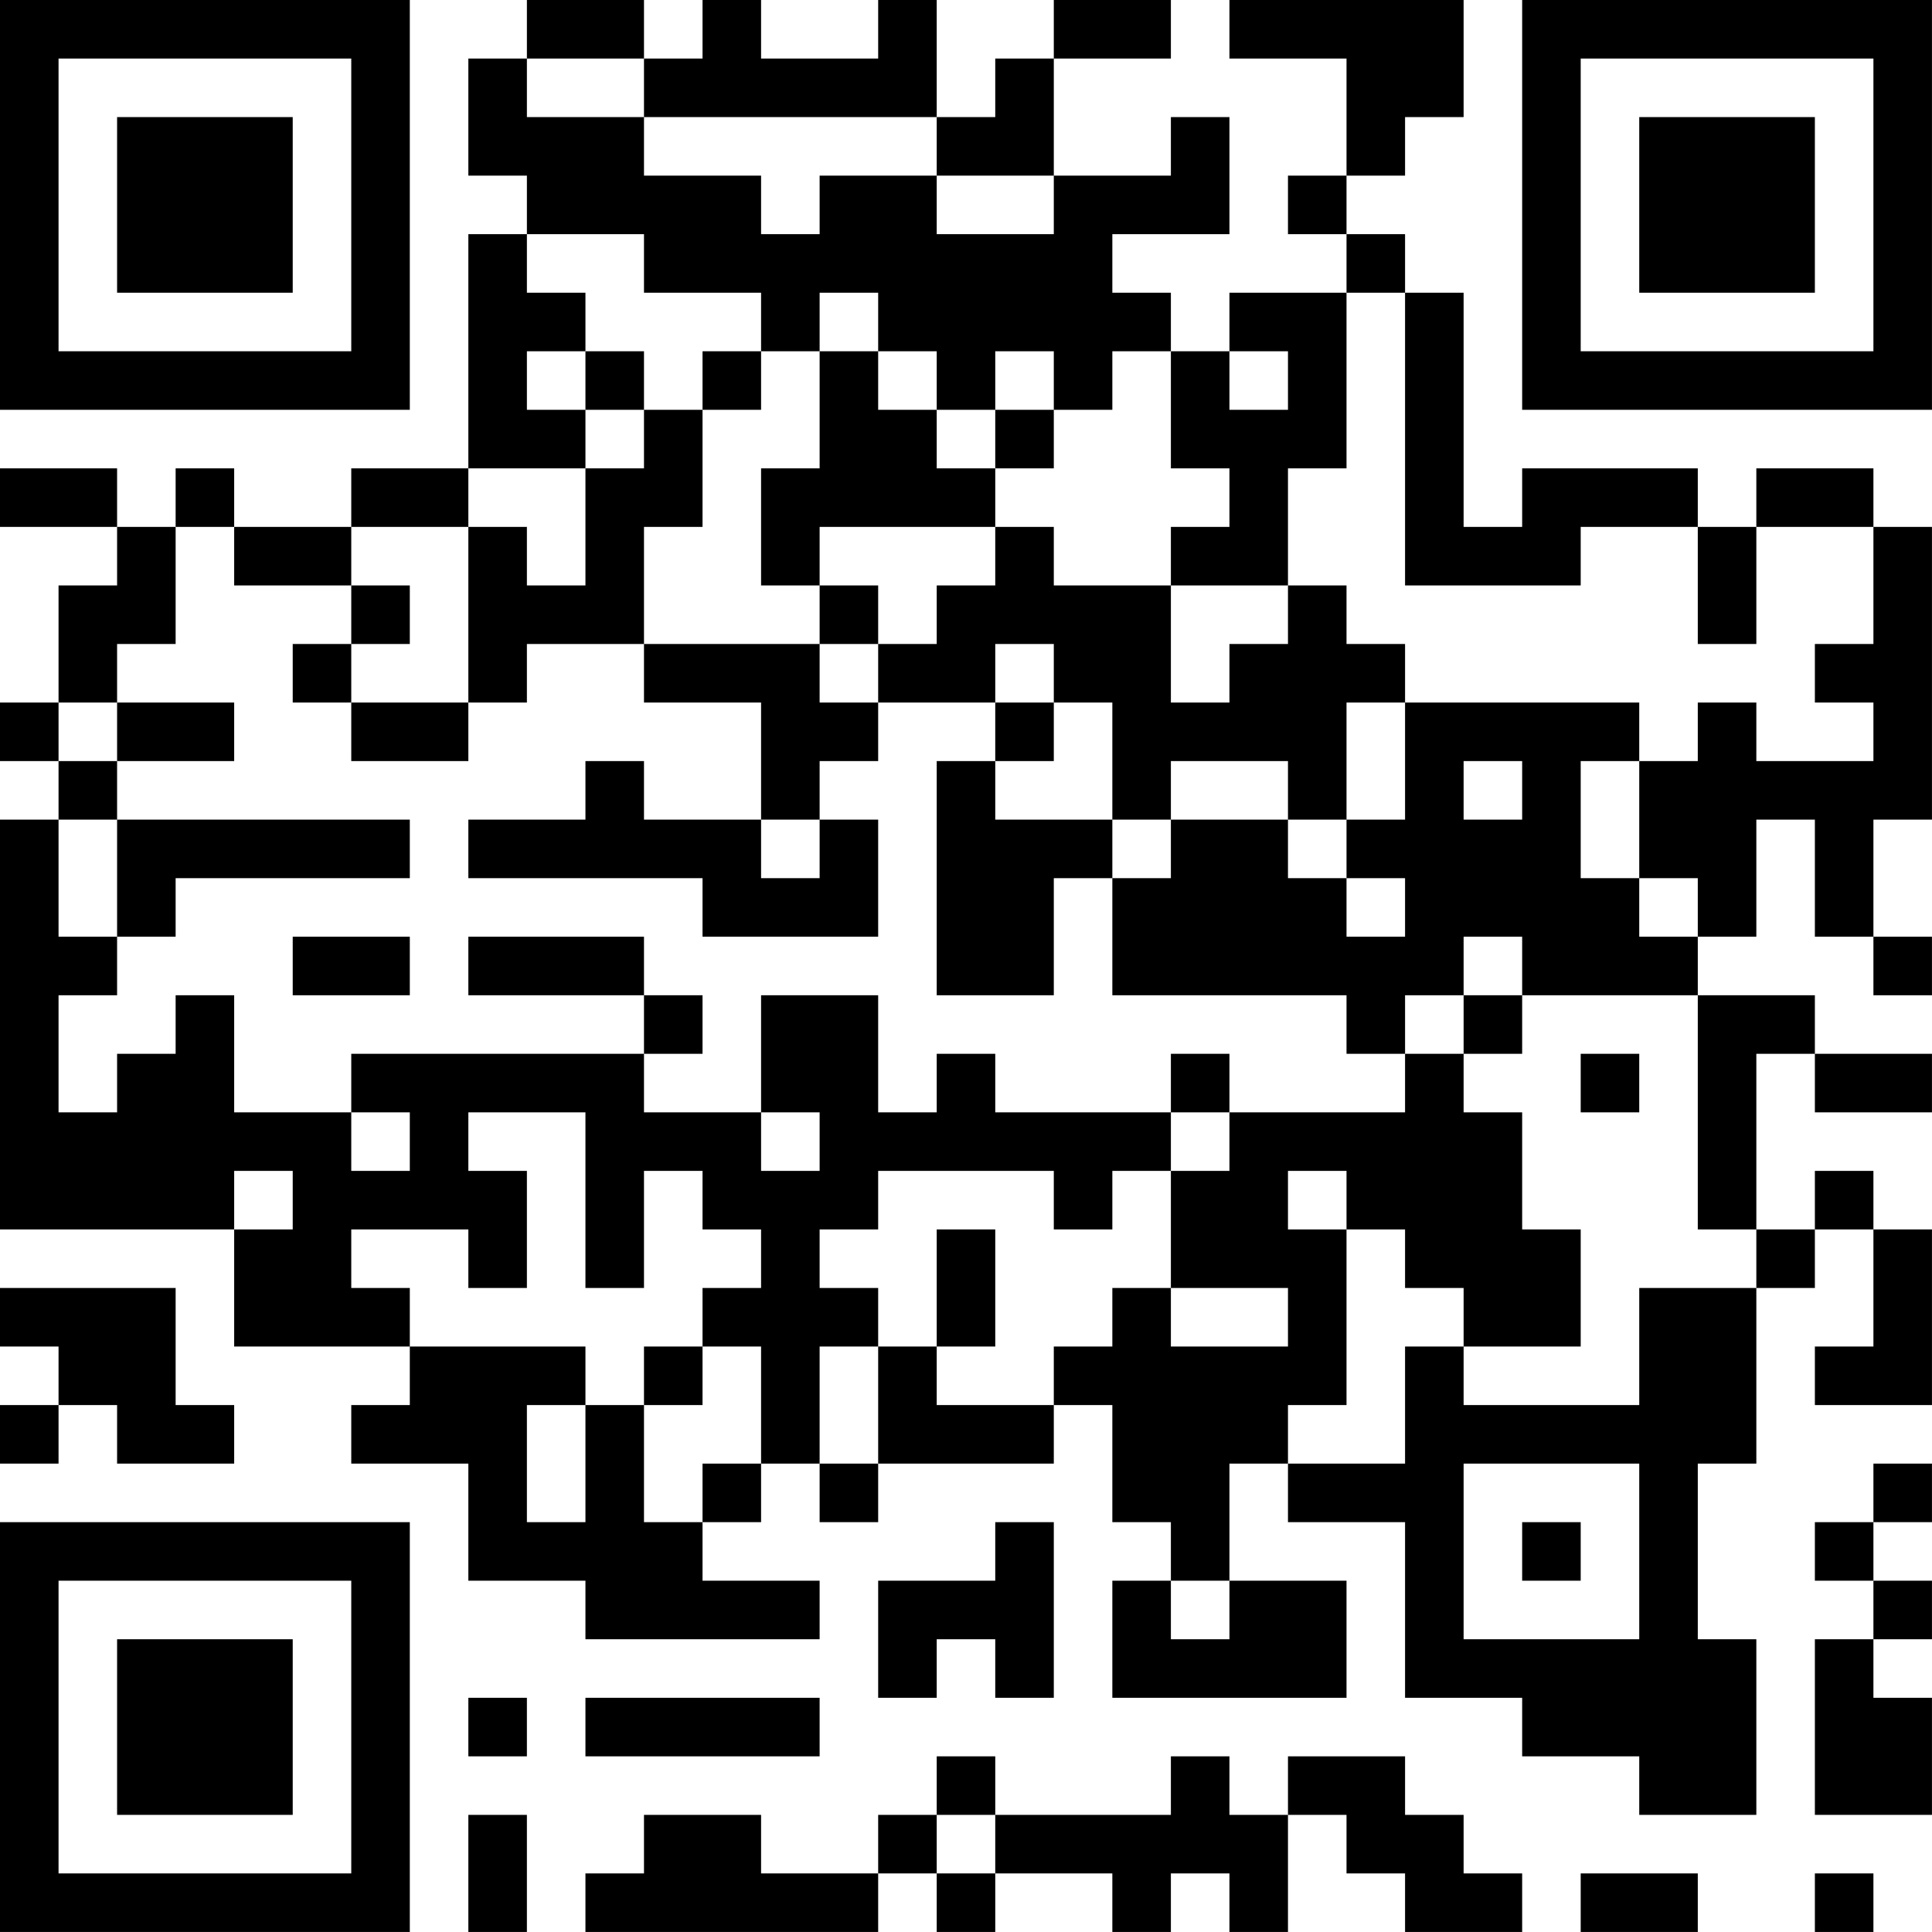 <?xml version="1.0" encoding="UTF-8"?>
<svg xmlns="http://www.w3.org/2000/svg" version="1.1" width="400" height="400" viewBox="0 0 400 400"><rect x="0" y="0" width="400" height="400" fill="#ffffff"/><g transform="scale(12.121)"><g transform="translate(0,0)"><path fill-rule="evenodd" d="M9 0L9 1L8 1L8 3L9 3L9 4L8 4L8 8L6 8L6 9L4 9L4 8L3 8L3 9L2 9L2 8L0 8L0 9L2 9L2 10L1 10L1 12L0 12L0 13L1 13L1 14L0 14L0 21L4 21L4 23L7 23L7 24L6 24L6 25L8 25L8 27L10 27L10 28L14 28L14 27L12 27L12 26L13 26L13 25L14 25L14 26L15 26L15 25L18 25L18 24L19 24L19 26L20 26L20 27L19 27L19 29L23 29L23 27L21 27L21 25L22 25L22 26L24 26L24 29L26 29L26 30L28 30L28 31L30 31L30 28L29 28L29 25L30 25L30 22L31 22L31 21L32 21L32 23L31 23L31 24L33 24L33 21L32 21L32 20L31 20L31 21L30 21L30 18L31 18L31 19L33 19L33 18L31 18L31 17L29 17L29 16L30 16L30 14L31 14L31 16L32 16L32 17L33 17L33 16L32 16L32 14L33 14L33 9L32 9L32 8L30 8L30 9L29 9L29 8L26 8L26 9L25 9L25 5L24 5L24 4L23 4L23 3L24 3L24 2L25 2L25 0L21 0L21 1L23 1L23 3L22 3L22 4L23 4L23 5L21 5L21 6L20 6L20 5L19 5L19 4L21 4L21 2L20 2L20 3L18 3L18 1L20 1L20 0L18 0L18 1L17 1L17 2L16 2L16 0L15 0L15 1L13 1L13 0L12 0L12 1L11 1L11 0ZM9 1L9 2L11 2L11 3L13 3L13 4L14 4L14 3L16 3L16 4L18 4L18 3L16 3L16 2L11 2L11 1ZM9 4L9 5L10 5L10 6L9 6L9 7L10 7L10 8L8 8L8 9L6 9L6 10L4 10L4 9L3 9L3 11L2 11L2 12L1 12L1 13L2 13L2 14L1 14L1 16L2 16L2 17L1 17L1 19L2 19L2 18L3 18L3 17L4 17L4 19L6 19L6 20L7 20L7 19L6 19L6 18L11 18L11 19L13 19L13 20L14 20L14 19L13 19L13 17L15 17L15 19L16 19L16 18L17 18L17 19L20 19L20 20L19 20L19 21L18 21L18 20L15 20L15 21L14 21L14 22L15 22L15 23L14 23L14 25L15 25L15 23L16 23L16 24L18 24L18 23L19 23L19 22L20 22L20 23L22 23L22 22L20 22L20 20L21 20L21 19L24 19L24 18L25 18L25 19L26 19L26 21L27 21L27 23L25 23L25 22L24 22L24 21L23 21L23 20L22 20L22 21L23 21L23 24L22 24L22 25L24 25L24 23L25 23L25 24L28 24L28 22L30 22L30 21L29 21L29 17L26 17L26 16L25 16L25 17L24 17L24 18L23 18L23 17L19 17L19 15L20 15L20 14L22 14L22 15L23 15L23 16L24 16L24 15L23 15L23 14L24 14L24 12L28 12L28 13L27 13L27 15L28 15L28 16L29 16L29 15L28 15L28 13L29 13L29 12L30 12L30 13L32 13L32 12L31 12L31 11L32 11L32 9L30 9L30 11L29 11L29 9L27 9L27 10L24 10L24 5L23 5L23 8L22 8L22 10L20 10L20 9L21 9L21 8L20 8L20 6L19 6L19 7L18 7L18 6L17 6L17 7L16 7L16 6L15 6L15 5L14 5L14 6L13 6L13 5L11 5L11 4ZM10 6L10 7L11 7L11 8L10 8L10 10L9 10L9 9L8 9L8 12L6 12L6 11L7 11L7 10L6 10L6 11L5 11L5 12L6 12L6 13L8 13L8 12L9 12L9 11L11 11L11 12L13 12L13 14L11 14L11 13L10 13L10 14L8 14L8 15L12 15L12 16L15 16L15 14L14 14L14 13L15 13L15 12L17 12L17 13L16 13L16 17L18 17L18 15L19 15L19 14L20 14L20 13L22 13L22 14L23 14L23 12L24 12L24 11L23 11L23 10L22 10L22 11L21 11L21 12L20 12L20 10L18 10L18 9L17 9L17 8L18 8L18 7L17 7L17 8L16 8L16 7L15 7L15 6L14 6L14 8L13 8L13 10L14 10L14 11L11 11L11 9L12 9L12 7L13 7L13 6L12 6L12 7L11 7L11 6ZM21 6L21 7L22 7L22 6ZM14 9L14 10L15 10L15 11L14 11L14 12L15 12L15 11L16 11L16 10L17 10L17 9ZM17 11L17 12L18 12L18 13L17 13L17 14L19 14L19 12L18 12L18 11ZM2 12L2 13L4 13L4 12ZM25 13L25 14L26 14L26 13ZM2 14L2 16L3 16L3 15L7 15L7 14ZM13 14L13 15L14 15L14 14ZM5 16L5 17L7 17L7 16ZM8 16L8 17L11 17L11 18L12 18L12 17L11 17L11 16ZM25 17L25 18L26 18L26 17ZM20 18L20 19L21 19L21 18ZM27 18L27 19L28 19L28 18ZM8 19L8 20L9 20L9 22L8 22L8 21L6 21L6 22L7 22L7 23L10 23L10 24L9 24L9 26L10 26L10 24L11 24L11 26L12 26L12 25L13 25L13 23L12 23L12 22L13 22L13 21L12 21L12 20L11 20L11 22L10 22L10 19ZM4 20L4 21L5 21L5 20ZM16 21L16 23L17 23L17 21ZM0 22L0 23L1 23L1 24L0 24L0 25L1 25L1 24L2 24L2 25L4 25L4 24L3 24L3 22ZM11 23L11 24L12 24L12 23ZM25 25L25 28L28 28L28 25ZM32 25L32 26L31 26L31 27L32 27L32 28L31 28L31 31L33 31L33 29L32 29L32 28L33 28L33 27L32 27L32 26L33 26L33 25ZM17 26L17 27L15 27L15 29L16 29L16 28L17 28L17 29L18 29L18 26ZM26 26L26 27L27 27L27 26ZM20 27L20 28L21 28L21 27ZM8 29L8 30L9 30L9 29ZM10 29L10 30L14 30L14 29ZM16 30L16 31L15 31L15 32L13 32L13 31L11 31L11 32L10 32L10 33L15 33L15 32L16 32L16 33L17 33L17 32L19 32L19 33L20 33L20 32L21 32L21 33L22 33L22 31L23 31L23 32L24 32L24 33L26 33L26 32L25 32L25 31L24 31L24 30L22 30L22 31L21 31L21 30L20 30L20 31L17 31L17 30ZM8 31L8 33L9 33L9 31ZM16 31L16 32L17 32L17 31ZM27 32L27 33L29 33L29 32ZM31 32L31 33L32 33L32 32ZM0 0L0 7L7 7L7 0ZM1 1L1 6L6 6L6 1ZM2 2L2 5L5 5L5 2ZM26 0L26 7L33 7L33 0ZM27 1L27 6L32 6L32 1ZM28 2L28 5L31 5L31 2ZM0 26L0 33L7 33L7 26ZM1 27L1 32L6 32L6 27ZM2 28L2 31L5 31L5 28Z" fill="#000000"/></g></g></svg>
